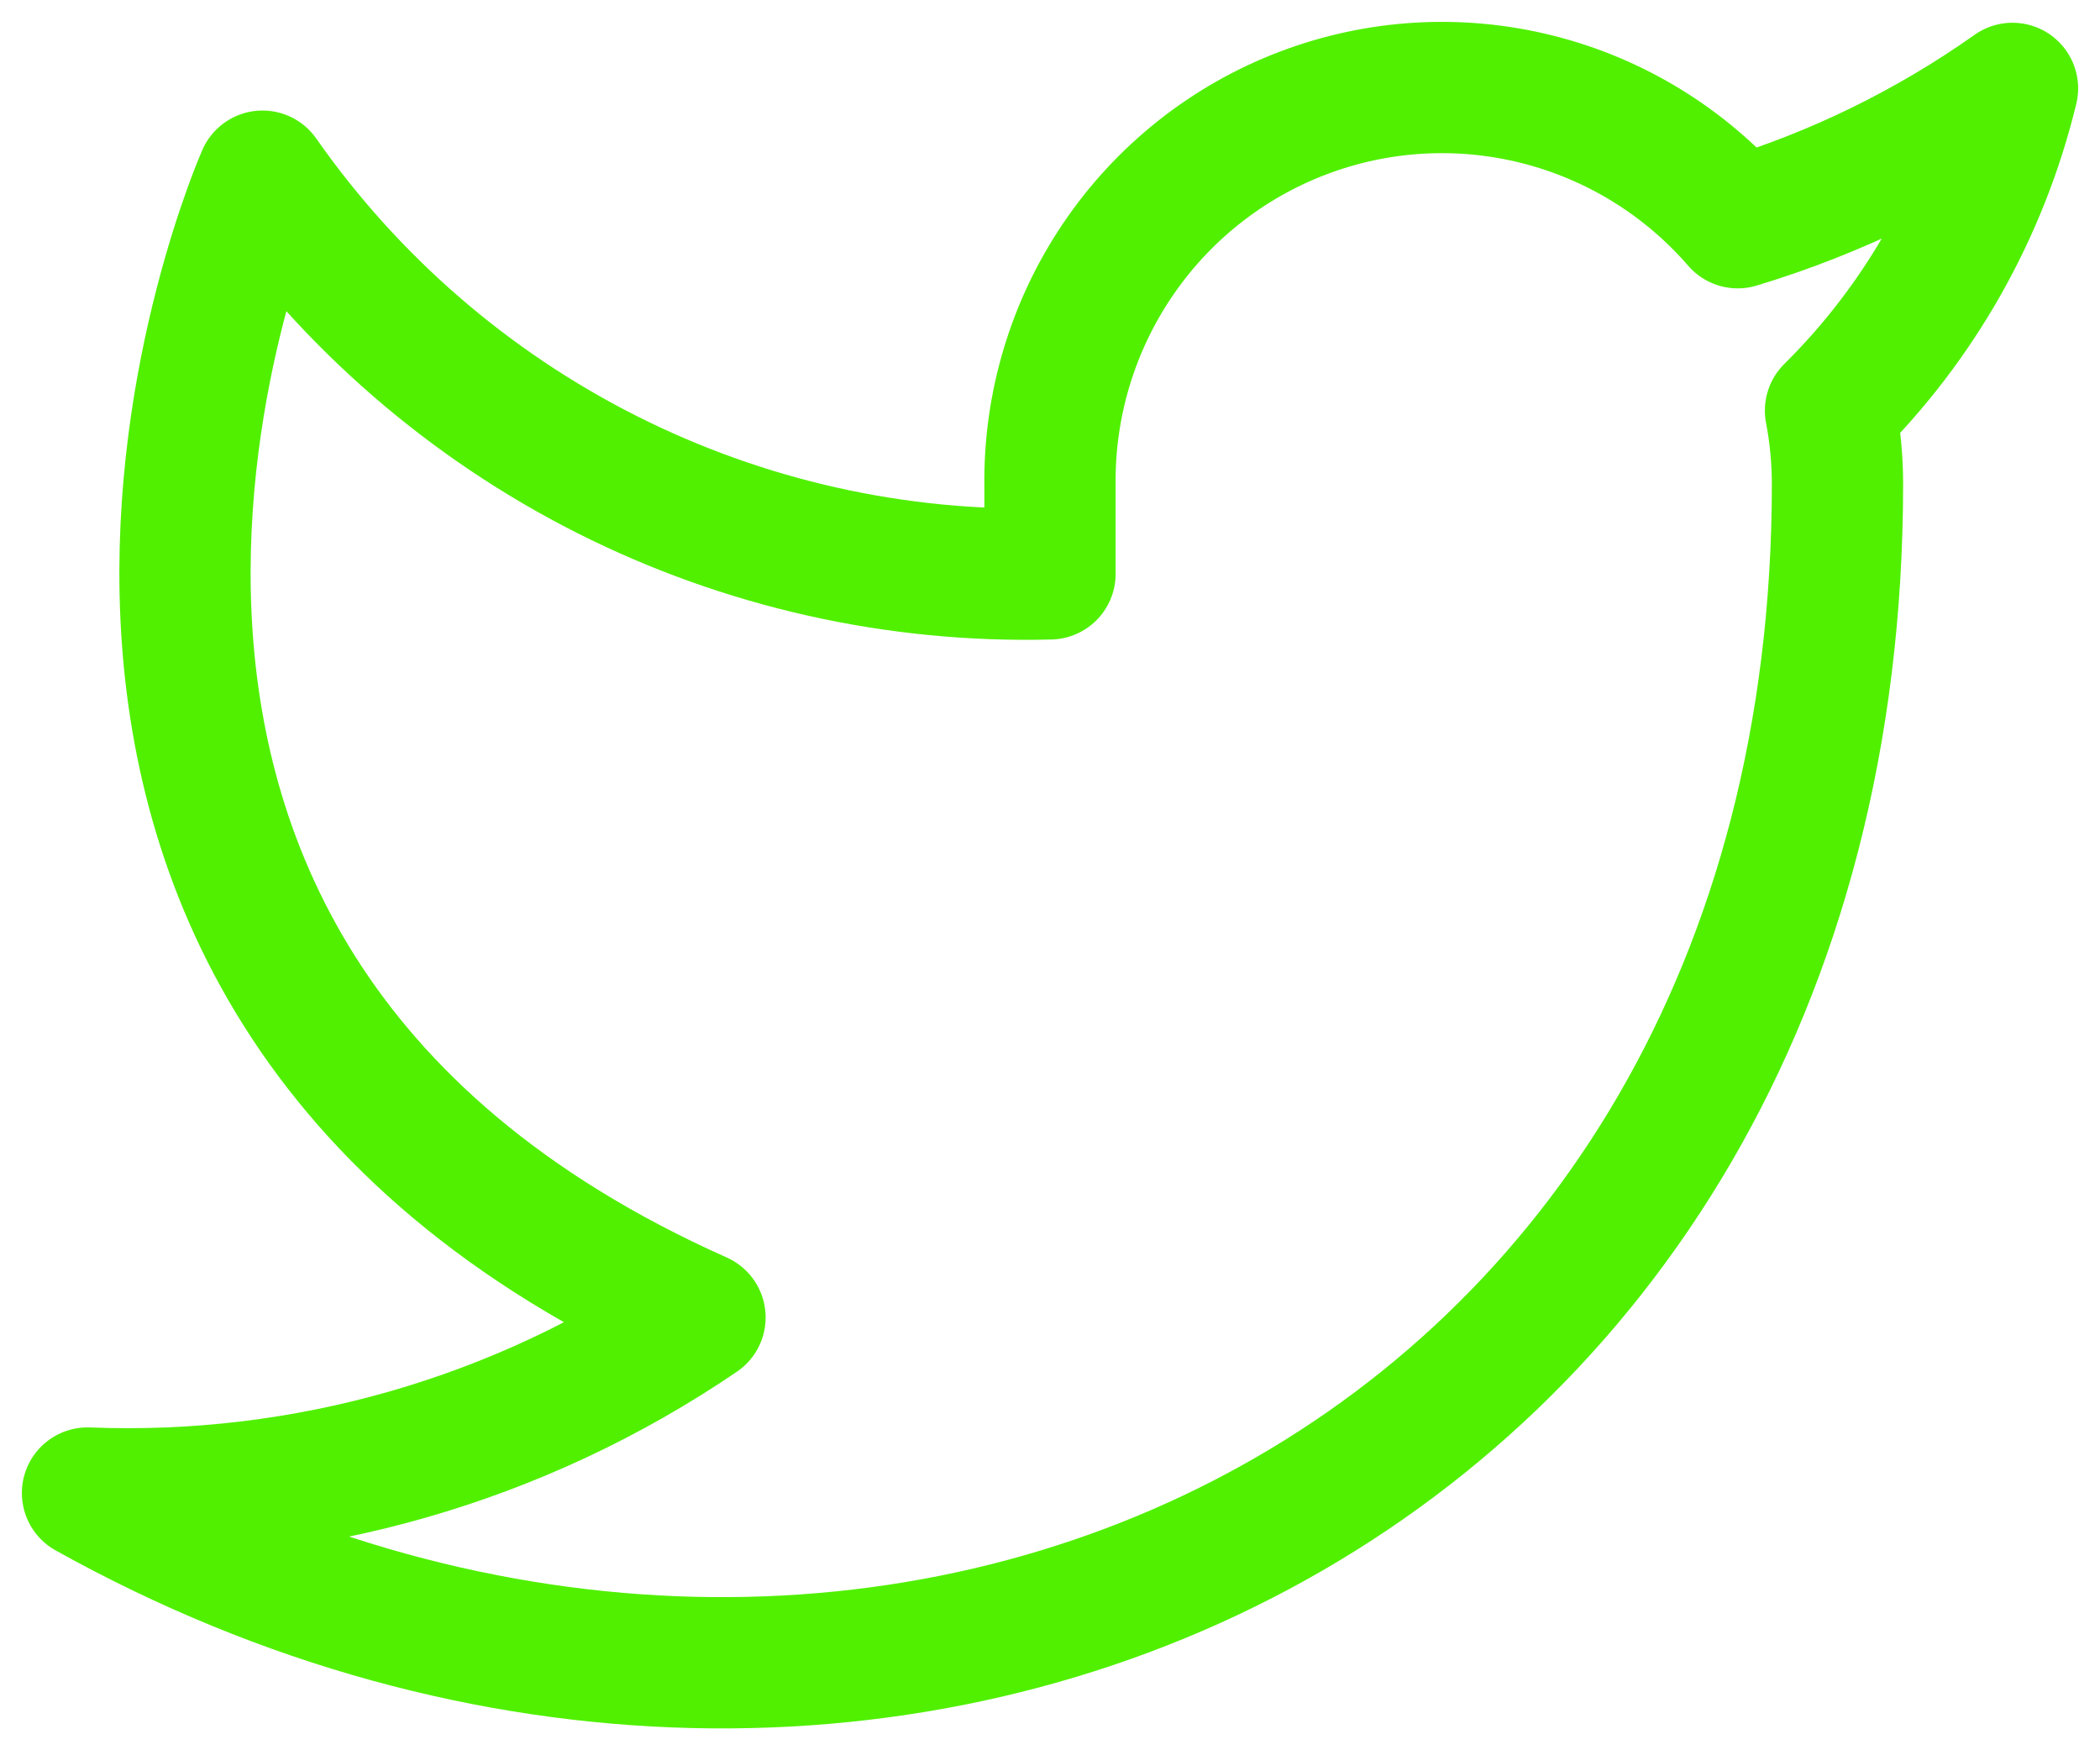 <svg width="48" height="40" viewBox="0 0 48 40" fill="none" xmlns="http://www.w3.org/2000/svg">
<path d="M46 2.02C44.085 3.375 41.964 4.412 39.72 5.09C38.516 3.7 36.915 2.716 35.134 2.269C33.353 1.822 31.479 1.934 29.764 2.591C28.049 3.247 26.577 4.416 25.546 5.94C24.515 7.463 23.975 9.268 24 11.109V13.115C20.485 13.206 17.003 12.424 13.862 10.839C10.722 9.253 8.021 6.913 6 4.026C6 4.026 -2 22.083 16 30.108C11.881 32.913 6.974 34.319 2 34.121C20 44.152 42 34.121 42 11.048C41.998 10.49 41.945 9.932 41.84 9.383C43.881 7.364 45.322 4.814 46 2.02Z" stroke="#50F000" stroke-width="3" stroke-linecap="round" stroke-linejoin="round"/>
</svg>
